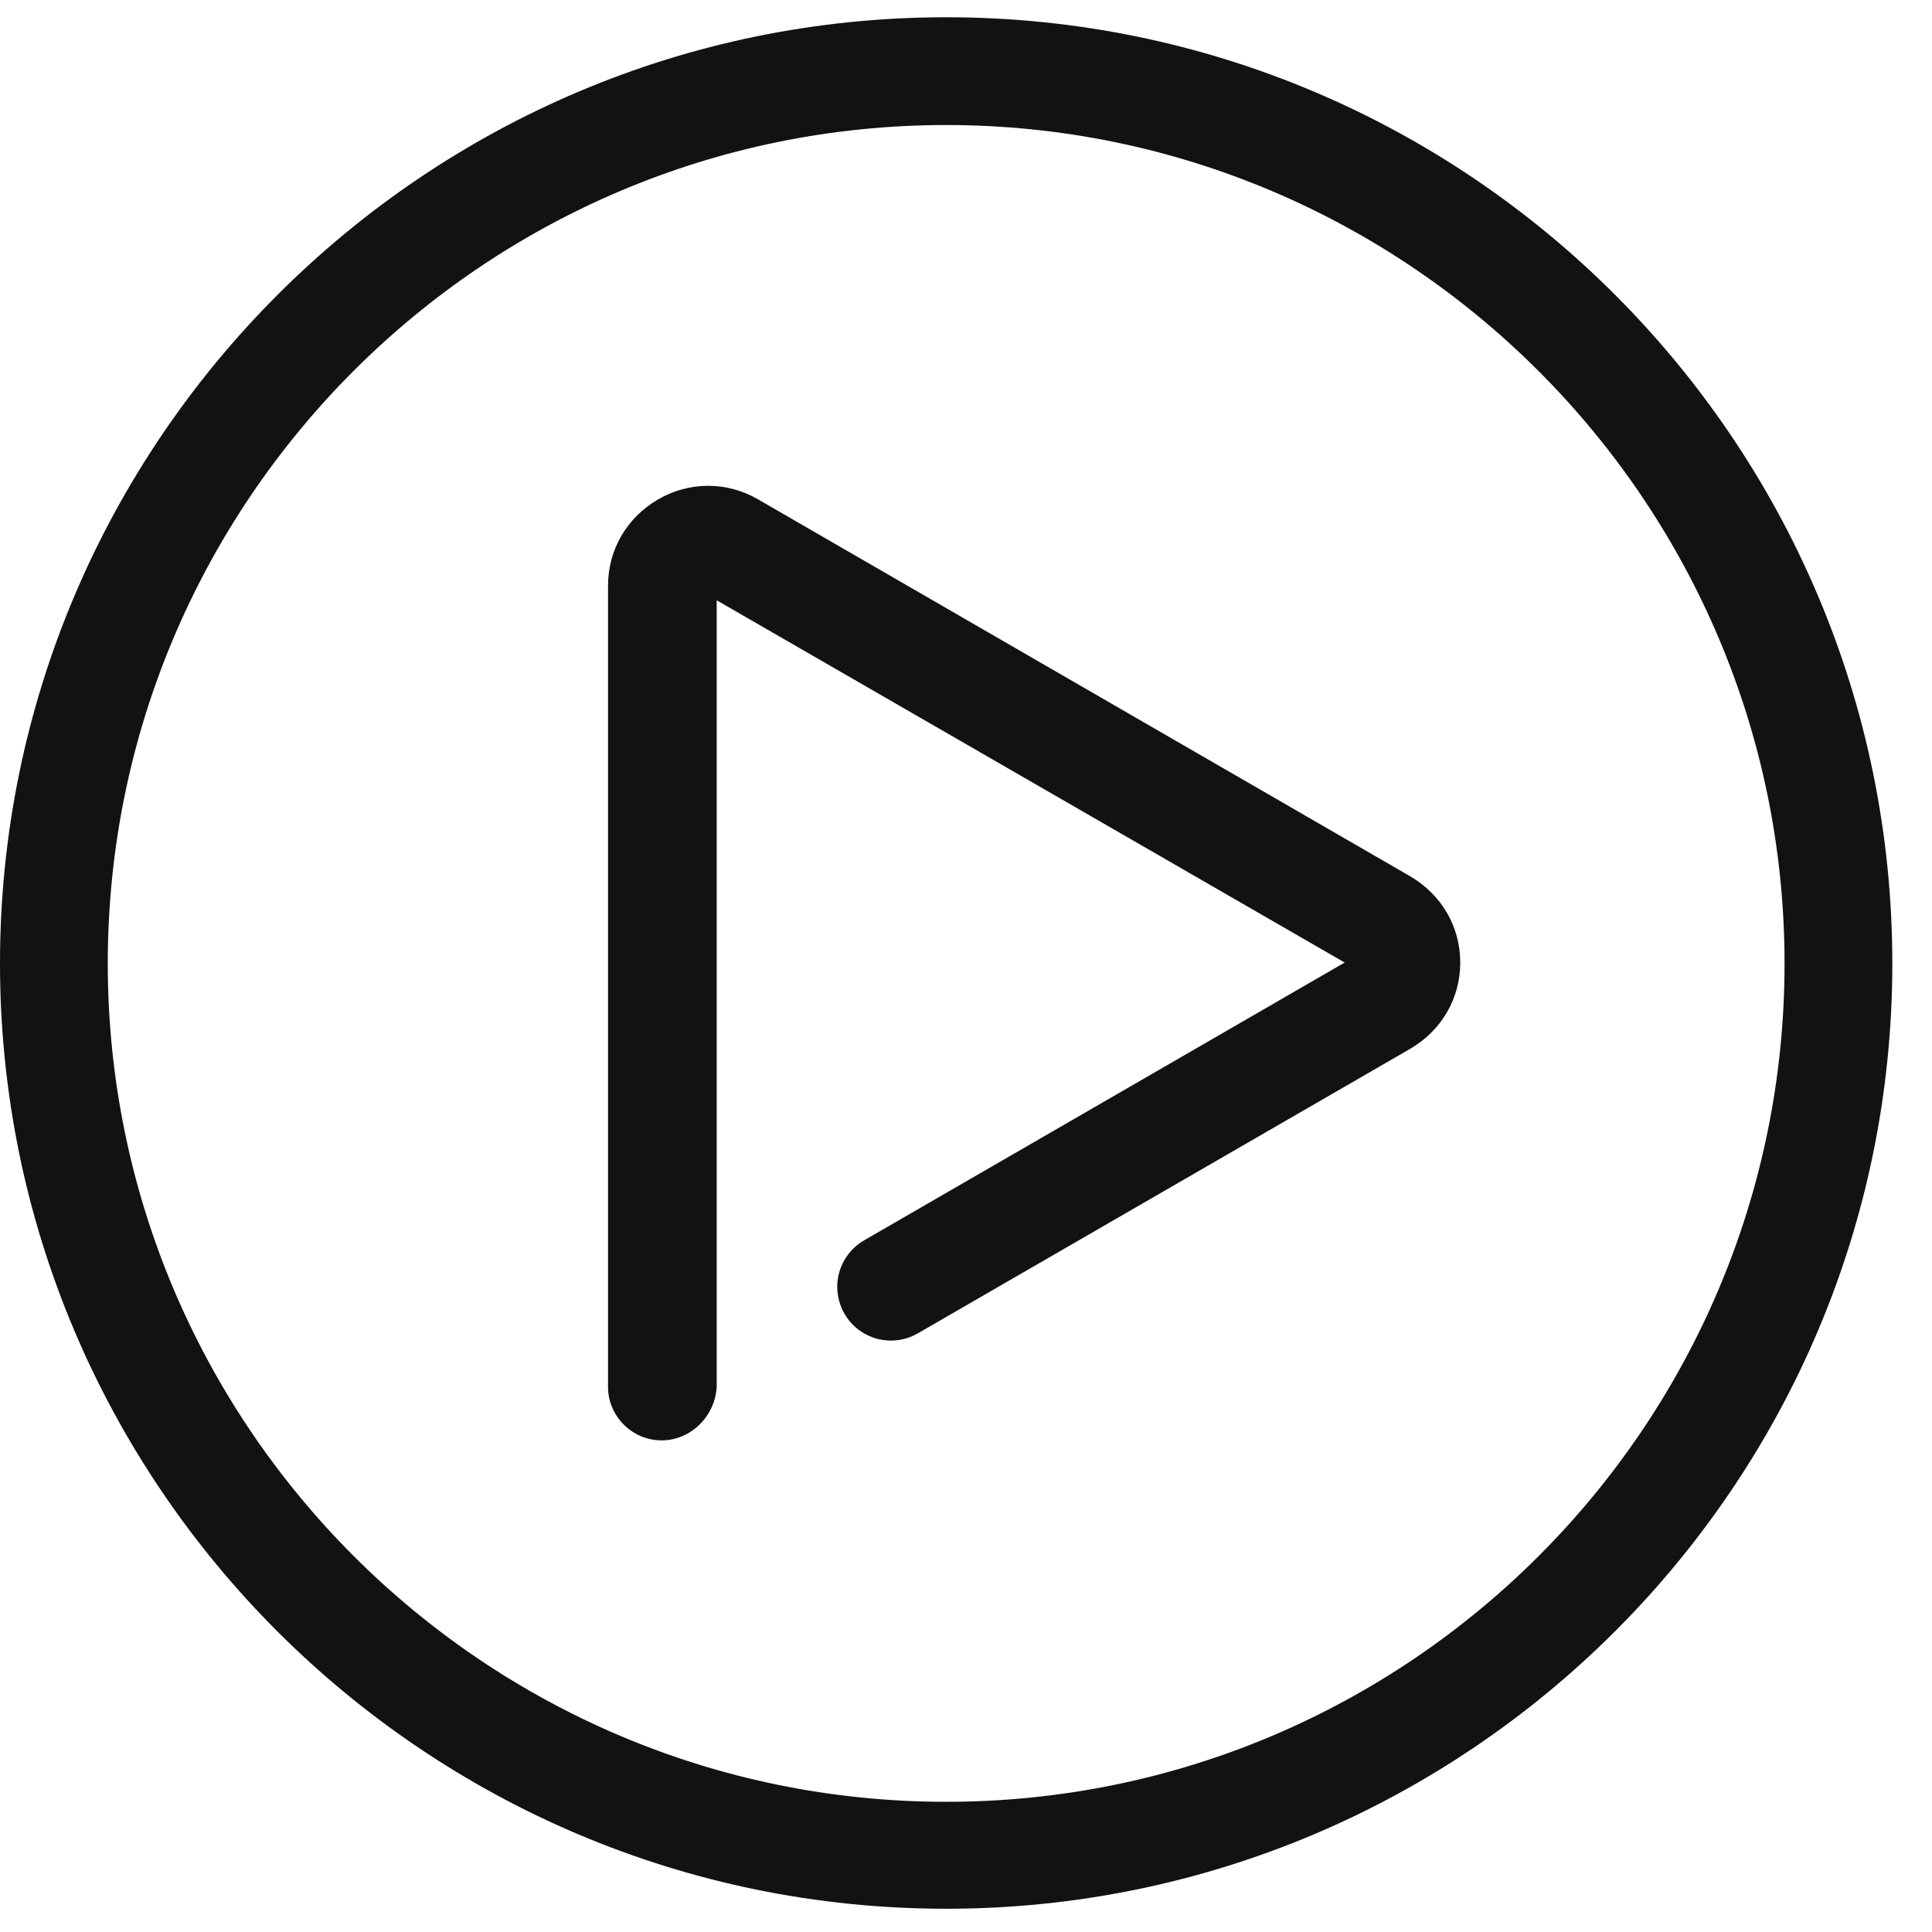 <svg xmlns="http://www.w3.org/2000/svg" width="28" height="28" viewBox="0 0 28 28" fill="none"><path d="M8.812 20.1C8.812 20.525 9.162 20.875 9.588 20.875C10.012 20.875 10.363 20.525 10.387 20.1V8.7L19.488 13.95L12.525 17.975C12.436 18.026 12.359 18.094 12.296 18.175C12.234 18.256 12.188 18.348 12.161 18.447C12.134 18.546 12.127 18.649 12.141 18.75C12.154 18.852 12.187 18.949 12.238 19.038C12.288 19.127 12.356 19.204 12.437 19.267C12.518 19.329 12.611 19.375 12.709 19.402C12.808 19.428 12.911 19.435 13.012 19.422C13.114 19.409 13.211 19.376 13.3 19.325L20.438 15.2C20.887 14.938 21.163 14.475 21.163 13.95C21.163 13.425 20.887 12.963 20.438 12.7L10.988 7.238C10.537 6.975 9.988 6.975 9.537 7.238C9.088 7.5 8.812 7.963 8.812 8.488V20.1Z" fill="#121214"></path><path fill-rule="evenodd" clip-rule="evenodd" d="M0 13.963C0 21.512 6.15 27.663 13.713 27.663C21.262 27.663 27.425 21.525 27.425 13.963C27.425 6.4 21.275 0.25 13.713 0.25C6.15 0.25 0 6.412 0 13.963ZM1.562 13.963C1.562 7.263 7.013 1.812 13.713 1.812C20.4 1.812 25.863 7.263 25.863 13.963C25.863 20.663 20.413 26.113 13.713 26.113C7.013 26.113 1.562 20.663 1.562 13.963Z" fill="#121214"></path></svg>